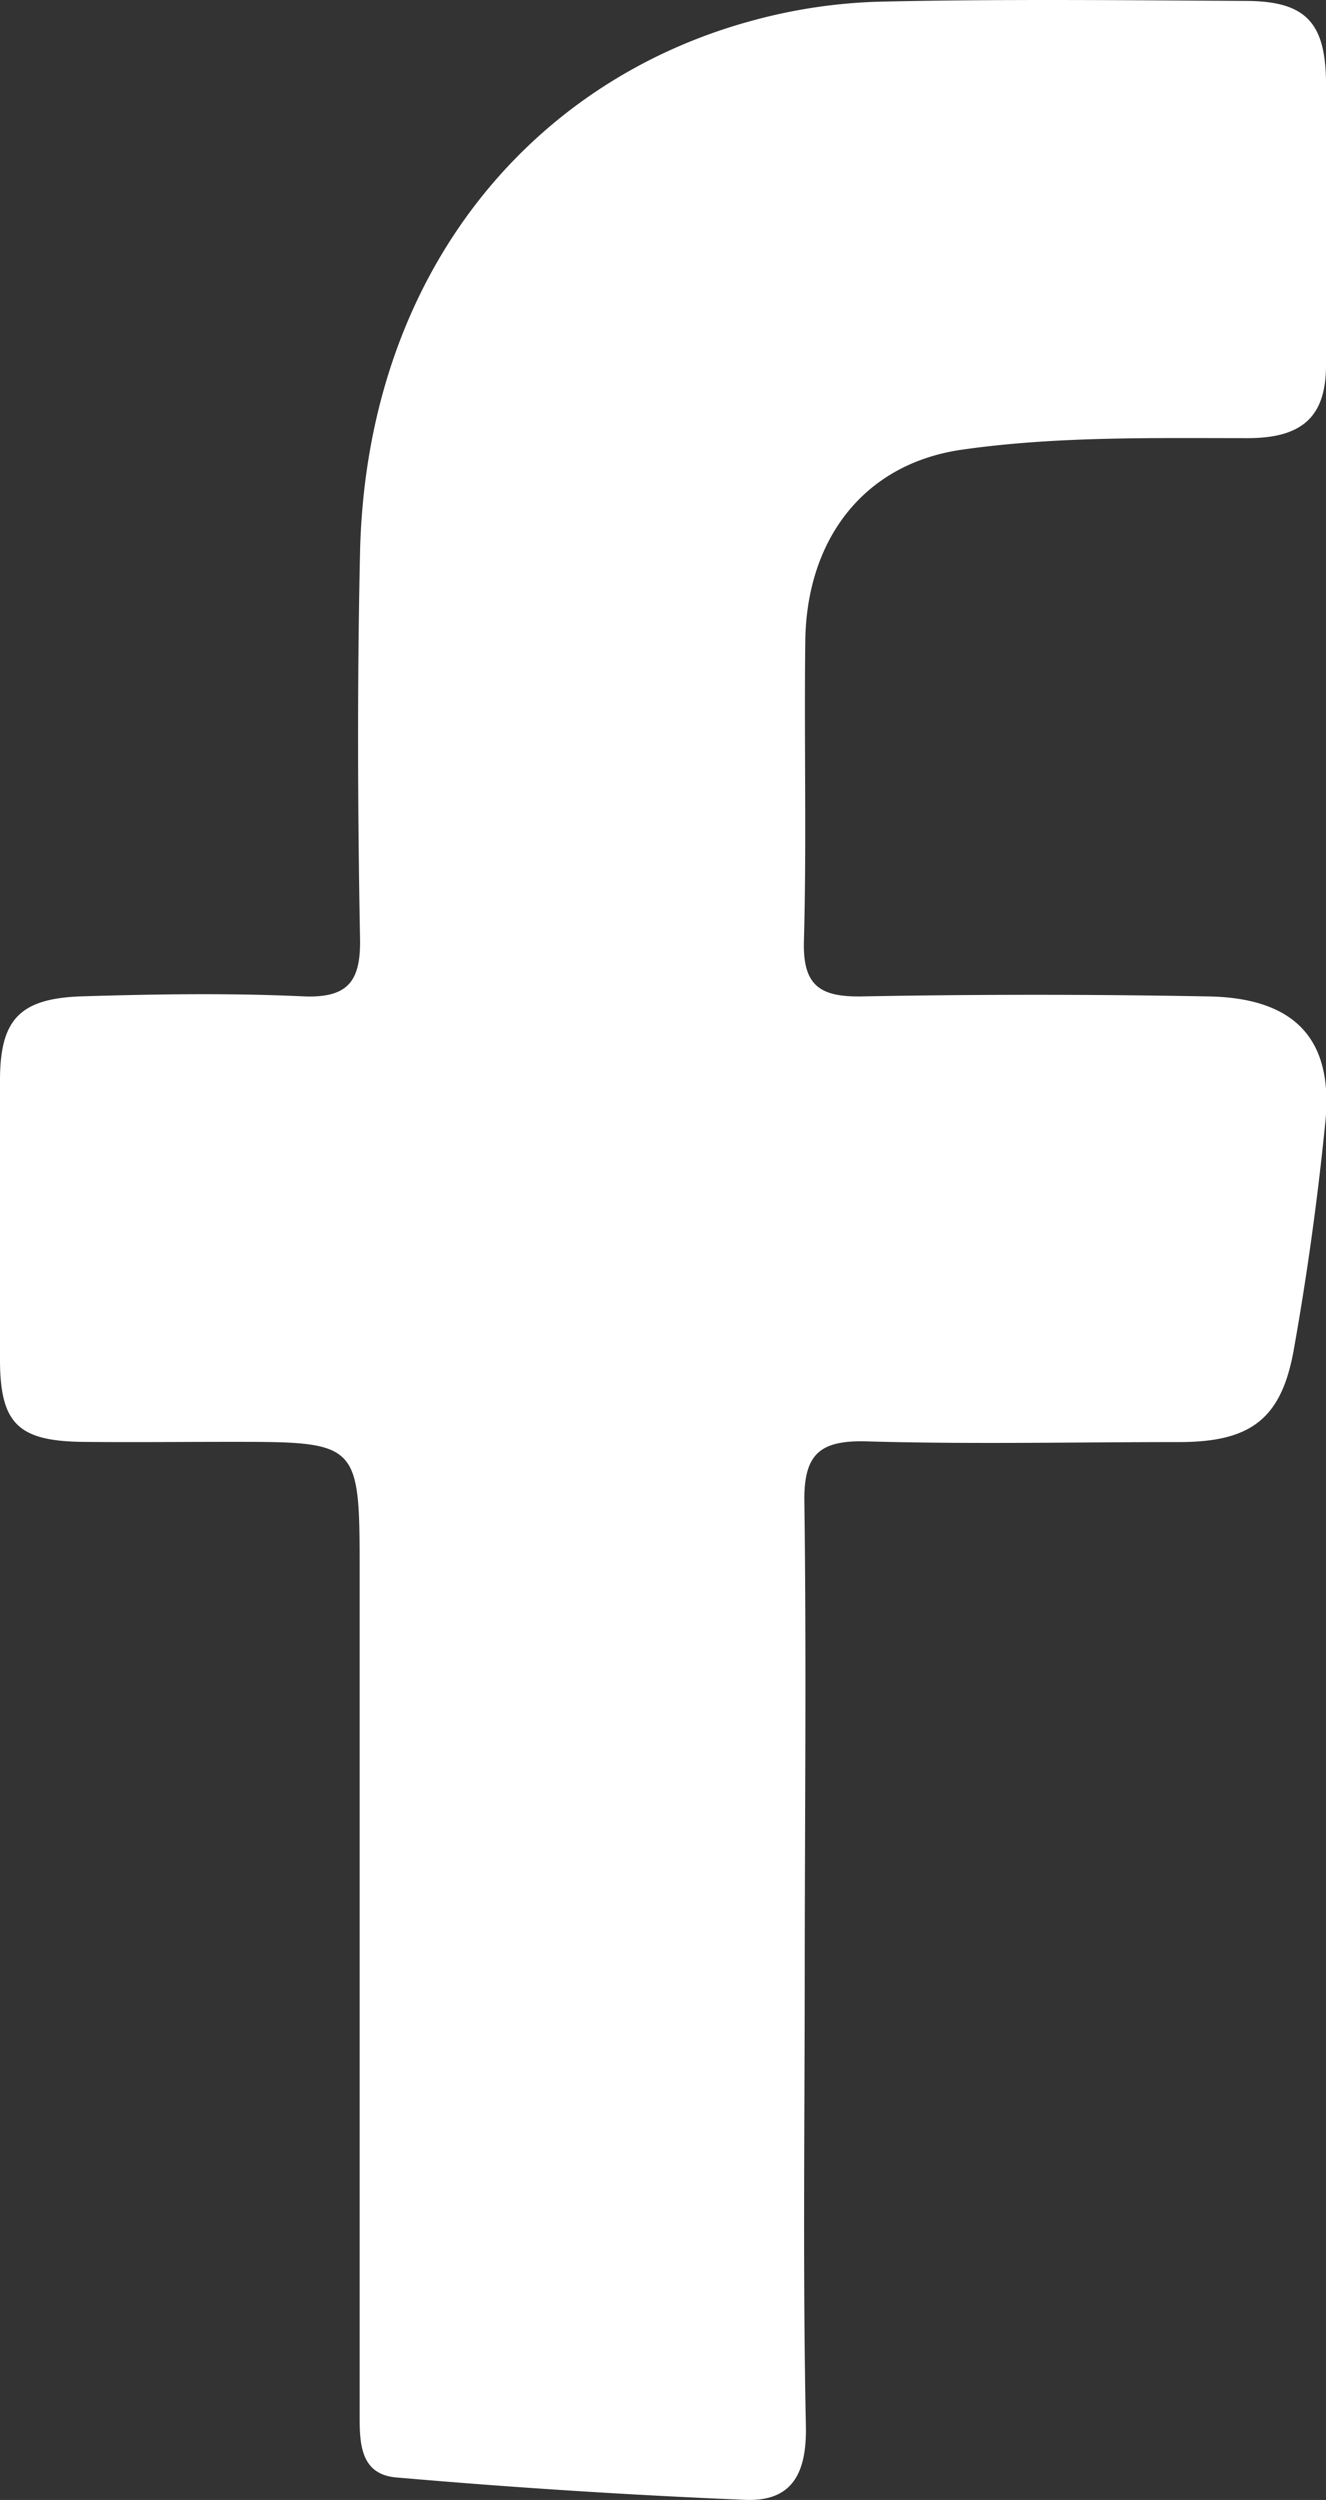 <svg id="Layer_1" data-name="Layer 1" xmlns="http://www.w3.org/2000/svg" viewBox="0 0 114.85 216.42"><rect x="0" y="0" width="114.85" height="216.42" fill="#333333" stroke="none"/><defs><style>.cls-1{fill:#fff;}</style></defs><path class="cls-1" d="M69.7,170.51c0,13.16-.17,26.32.1,39.47.09,4.14-1.19,6.6-5.27,6.43q-15.14-.63-30.22-1.94c-3.29-.29-3.16-3.28-3.16-5.85q0-36.23,0-72.45c0-11.35,0-11.35-11.21-11.35-4.33,0-8.66.05-13,0C1.61,124.71.07,123.21,0,118Q0,105.77,0,93.53c0-5.29,1.71-7.12,7.18-7.28,6.32-.19,12.66-.29,19,0,4.08.2,5.11-1.39,5-5.21-.2-11-.24-22,0-33,.47-24.14,14.65-41,33.93-46.24A46.61,46.61,0,0,1,76.37.14c10.49-.23,21-.12,31.48-.06,5.14,0,6.91,1.78,7,6.86.07,8.16,0,16.32,0,24.48.06,4.67-2.06,6.48-6.7,6.51-8.29,0-16.68-.17-24.84,1-8.61,1.24-13.45,7.89-13.56,16.54s.12,17.32-.12,26c-.1,3.81,1.33,4.85,5,4.79q15-.28,30,0c7.53.12,10.89,3.7,10.16,10.91-.66,6.59-1.57,13.16-2.73,19.67-1.07,6-3.72,8-9.95,8-9,0-18,.2-27-.06-4.09-.12-5.52,1.07-5.44,5.3C69.85,143.53,69.71,157,69.7,170.51Z"/></svg>